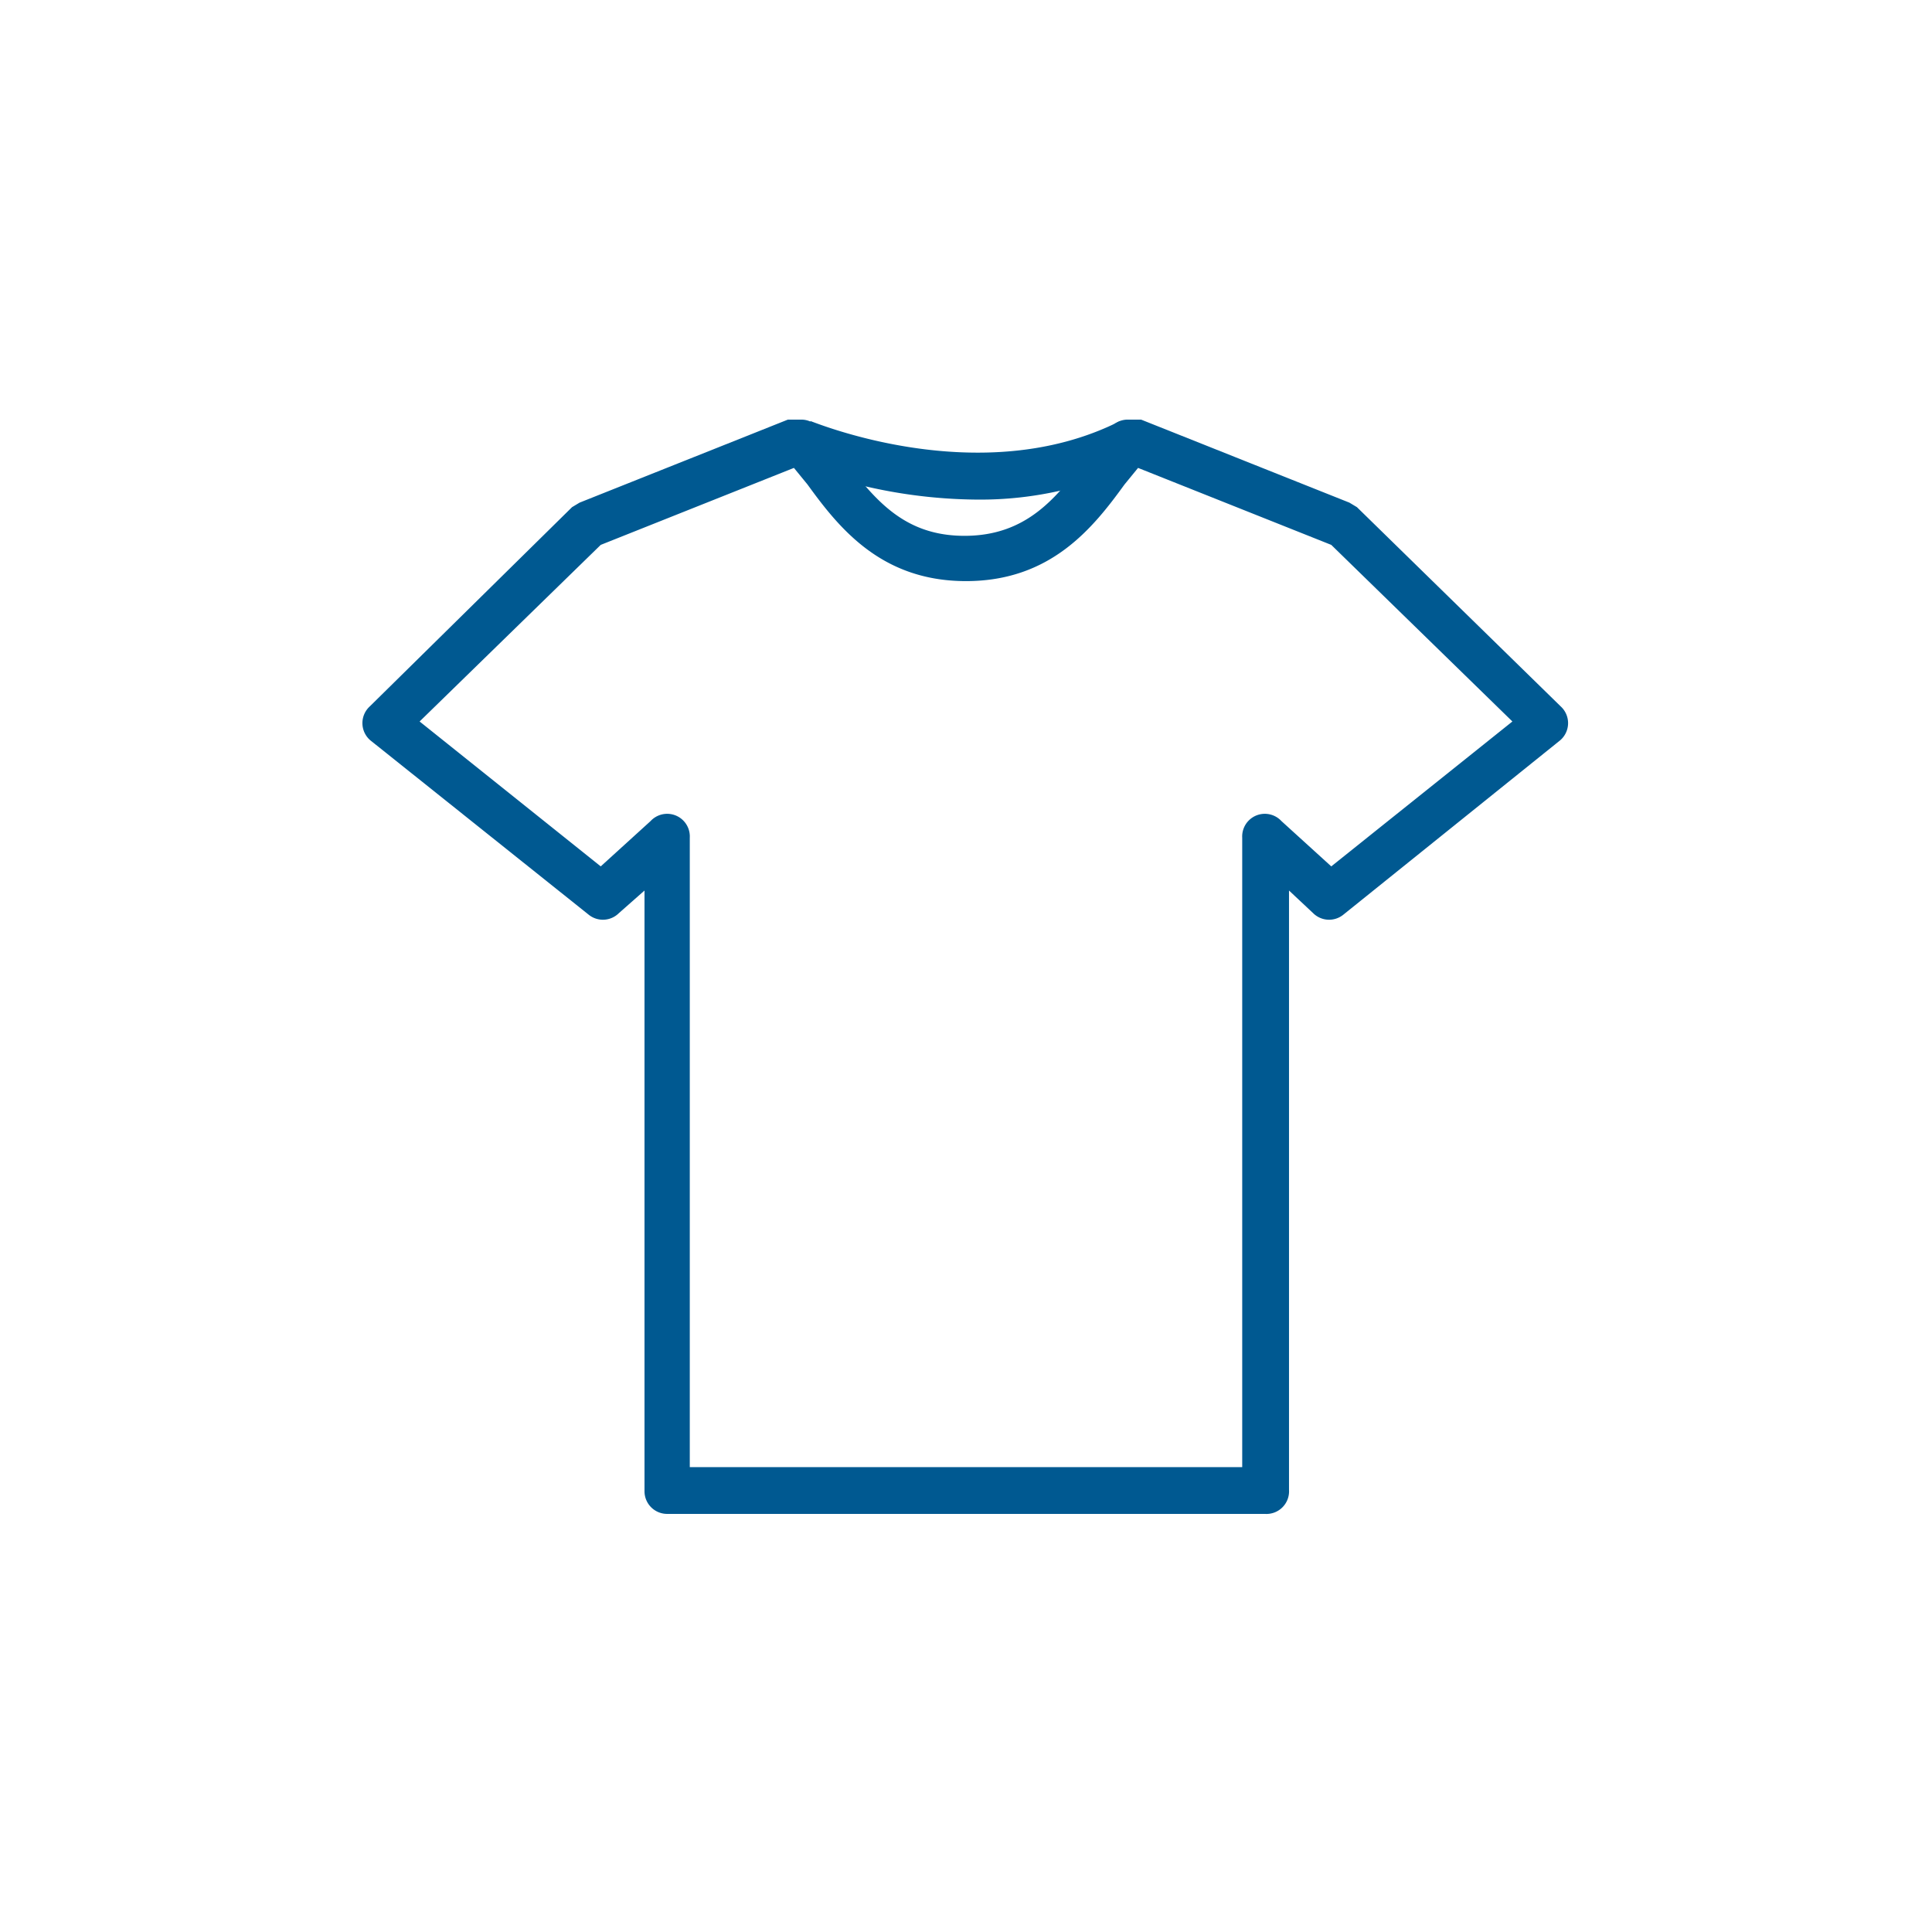 <svg id="Layer_1" data-name="Layer 1" xmlns="http://www.w3.org/2000/svg" width="128" height="128" viewBox="0 0 128 128"><title>icon-campaign-tshirt</title><path d="M83.8,100.3H44.2a1.5,1.5,0,0,1-1.5-1.5V59L41,60.5a1.5,1.5,0,0,1-2,.1L24.6,49.1a1.5,1.5,0,0,1-.1-2.3L37.9,33.6l.5-.3,13.8-5.5h.9a1.5,1.5,0,0,1,1.1.5l1.6,2c2.1,2.7,4,5.2,8.1,5.2s6.1-2.5,8.1-5.2l1.6-2a1.5,1.5,0,0,1,1.1-.5h.9l13.8,5.5.5.3,13.5,13.2a1.5,1.5,0,0,1-.1,2.3L89,60.6a1.5,1.5,0,0,1-2-.1L85.4,59V98.7A1.5,1.5,0,0,1,83.8,100.3ZM45.7,97.2H82.3V55.5a1.5,1.5,0,0,1,2.6-1.1l3.3,3,12-9.6-12-11.7L75.4,31l-.9,1.1C72.4,35,69.6,38.5,64,38.5S55.6,35,53.5,32.1L52.6,31,39.8,36.1l-12,11.7,12,9.6,3.3-3a1.5,1.5,0,0,1,2.6,1.1Z" fill="#005991"/><path d="M64.8,33.1a33.7,33.7,0,0,1-12.3-2.4l1.2-2.8c.1,0,11.2,4.7,20.5,0l1.4,2.7A23.9,23.9,0,0,1,64.8,33.1Z" fill="#005991"/></svg>